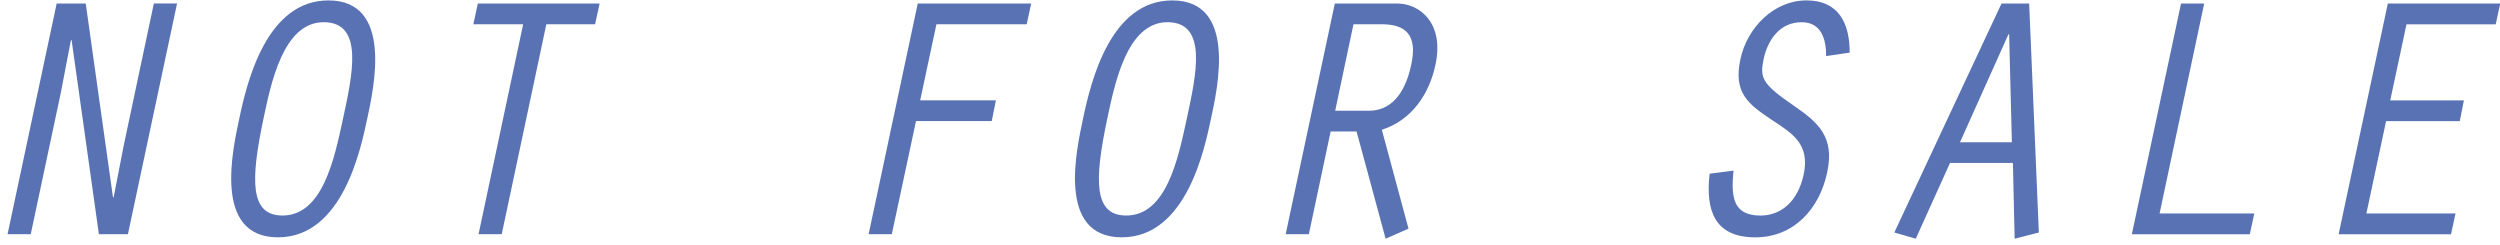 <?xml version="1.0" encoding="UTF-8"?> <svg xmlns="http://www.w3.org/2000/svg" viewBox="0 0 347 34"> <g data-name="layer1"> <path fill="#5872b4" fill-rule="evenodd" d="M1.049 32.508h3.216l4.176-19.634 1.392-7.249.1-.1 3.792 26.978h4.032L24.574.484h-3.22l-4.176 19.687-1.392 7.153-.1.1L11.9.489H7.865zM45.594.057c-8.544 0-11.281 11.137-12.385 16.417-.865 4.126-3.745 16.466 5.376 16.466 9.025 0 11.521-12.433 12.385-16.465C51.882 12.25 54.618.057 45.593.057zm-.672 3.024c5.665 0 3.985 7.345 2.689 13.393-1.2 5.569-2.833 13.441-8.4 13.441-4.513 0-4.465-4.8-2.64-13.441 1.006-4.704 2.686-13.393 8.35-13.393zm21.5 29.427h3.216l6.193-29.139H82.6l.624-2.88h-16.9l-.624 2.88h6.913zm54.143 0h3.216l3.36-15.7h10.513l.576-2.88h-10.51l2.256-10.561h12.529l.624-2.88h-15.746zM162.71.057c-8.545 0-11.281 11.137-12.386 16.417-.862 4.126-3.742 16.466 5.376 16.466 9.025 0 11.521-12.433 12.385-16.465C169 12.25 171.736.057 162.712.057zm-.672 3.024c5.664 0 3.984 7.345 2.688 13.393-1.2 5.569-2.833 13.441-8.4 13.441-4.512 0-4.464-4.8-2.64-13.441 1.014-4.704 2.689-13.393 8.354-13.393zm25.823.288h3.939c3.264 0 4.993 1.44 4.08 5.616-.912 4.32-3.024 6.385-5.856 6.385h-4.7zm-9.409 29.139h3.216l3.024-14.257h3.6l4.032 14.881 3.176-1.392-3.7-13.729c4.224-1.344 6.625-5.088 7.441-9.025 1.248-5.76-2.16-8.5-5.329-8.5h-8.64zm71.9-8.3c-.816 3.84-3.216 5.712-6 5.712-3.889 0-4.081-2.688-3.745-6.241l-3.312.432c-.576 5.088.672 8.833 6.337 8.833 5.376 0 8.928-3.984 9.984-9.025 1.057-4.945-1.248-6.913-4.656-9.265-4.416-3.024-4.7-3.84-4.176-6.433.576-2.688 2.256-5.136 5.28-5.136 2.736 0 3.408 2.352 3.408 4.7l3.265-.48c0-4.032-1.488-7.249-6-7.249-4.56 0-8.256 3.84-9.169 8.161-1.008 4.7 1.105 6.24 4.321 8.4 2.933 1.922 5.333 3.362 4.469 7.583zm29.04-1.584l.24 10.513 3.36-.864L281.648.494h-3.84l-14.876 31.774 2.977.864 4.752-10.513h8.739zm-.144-2.88h-7.2l6.721-14.977h.1zm16.654 12.769h16.37l.624-2.88h-13.147L305.941.494h-3.216zm28.7 0h15.6l.624-2.88h-12.374l2.736-12.817h10.225l.576-2.88h-10.225l2.257-10.561h12.385l.624-2.88h-15.6z" data-name="NOT FOR SALE"></path> </g> </svg> 